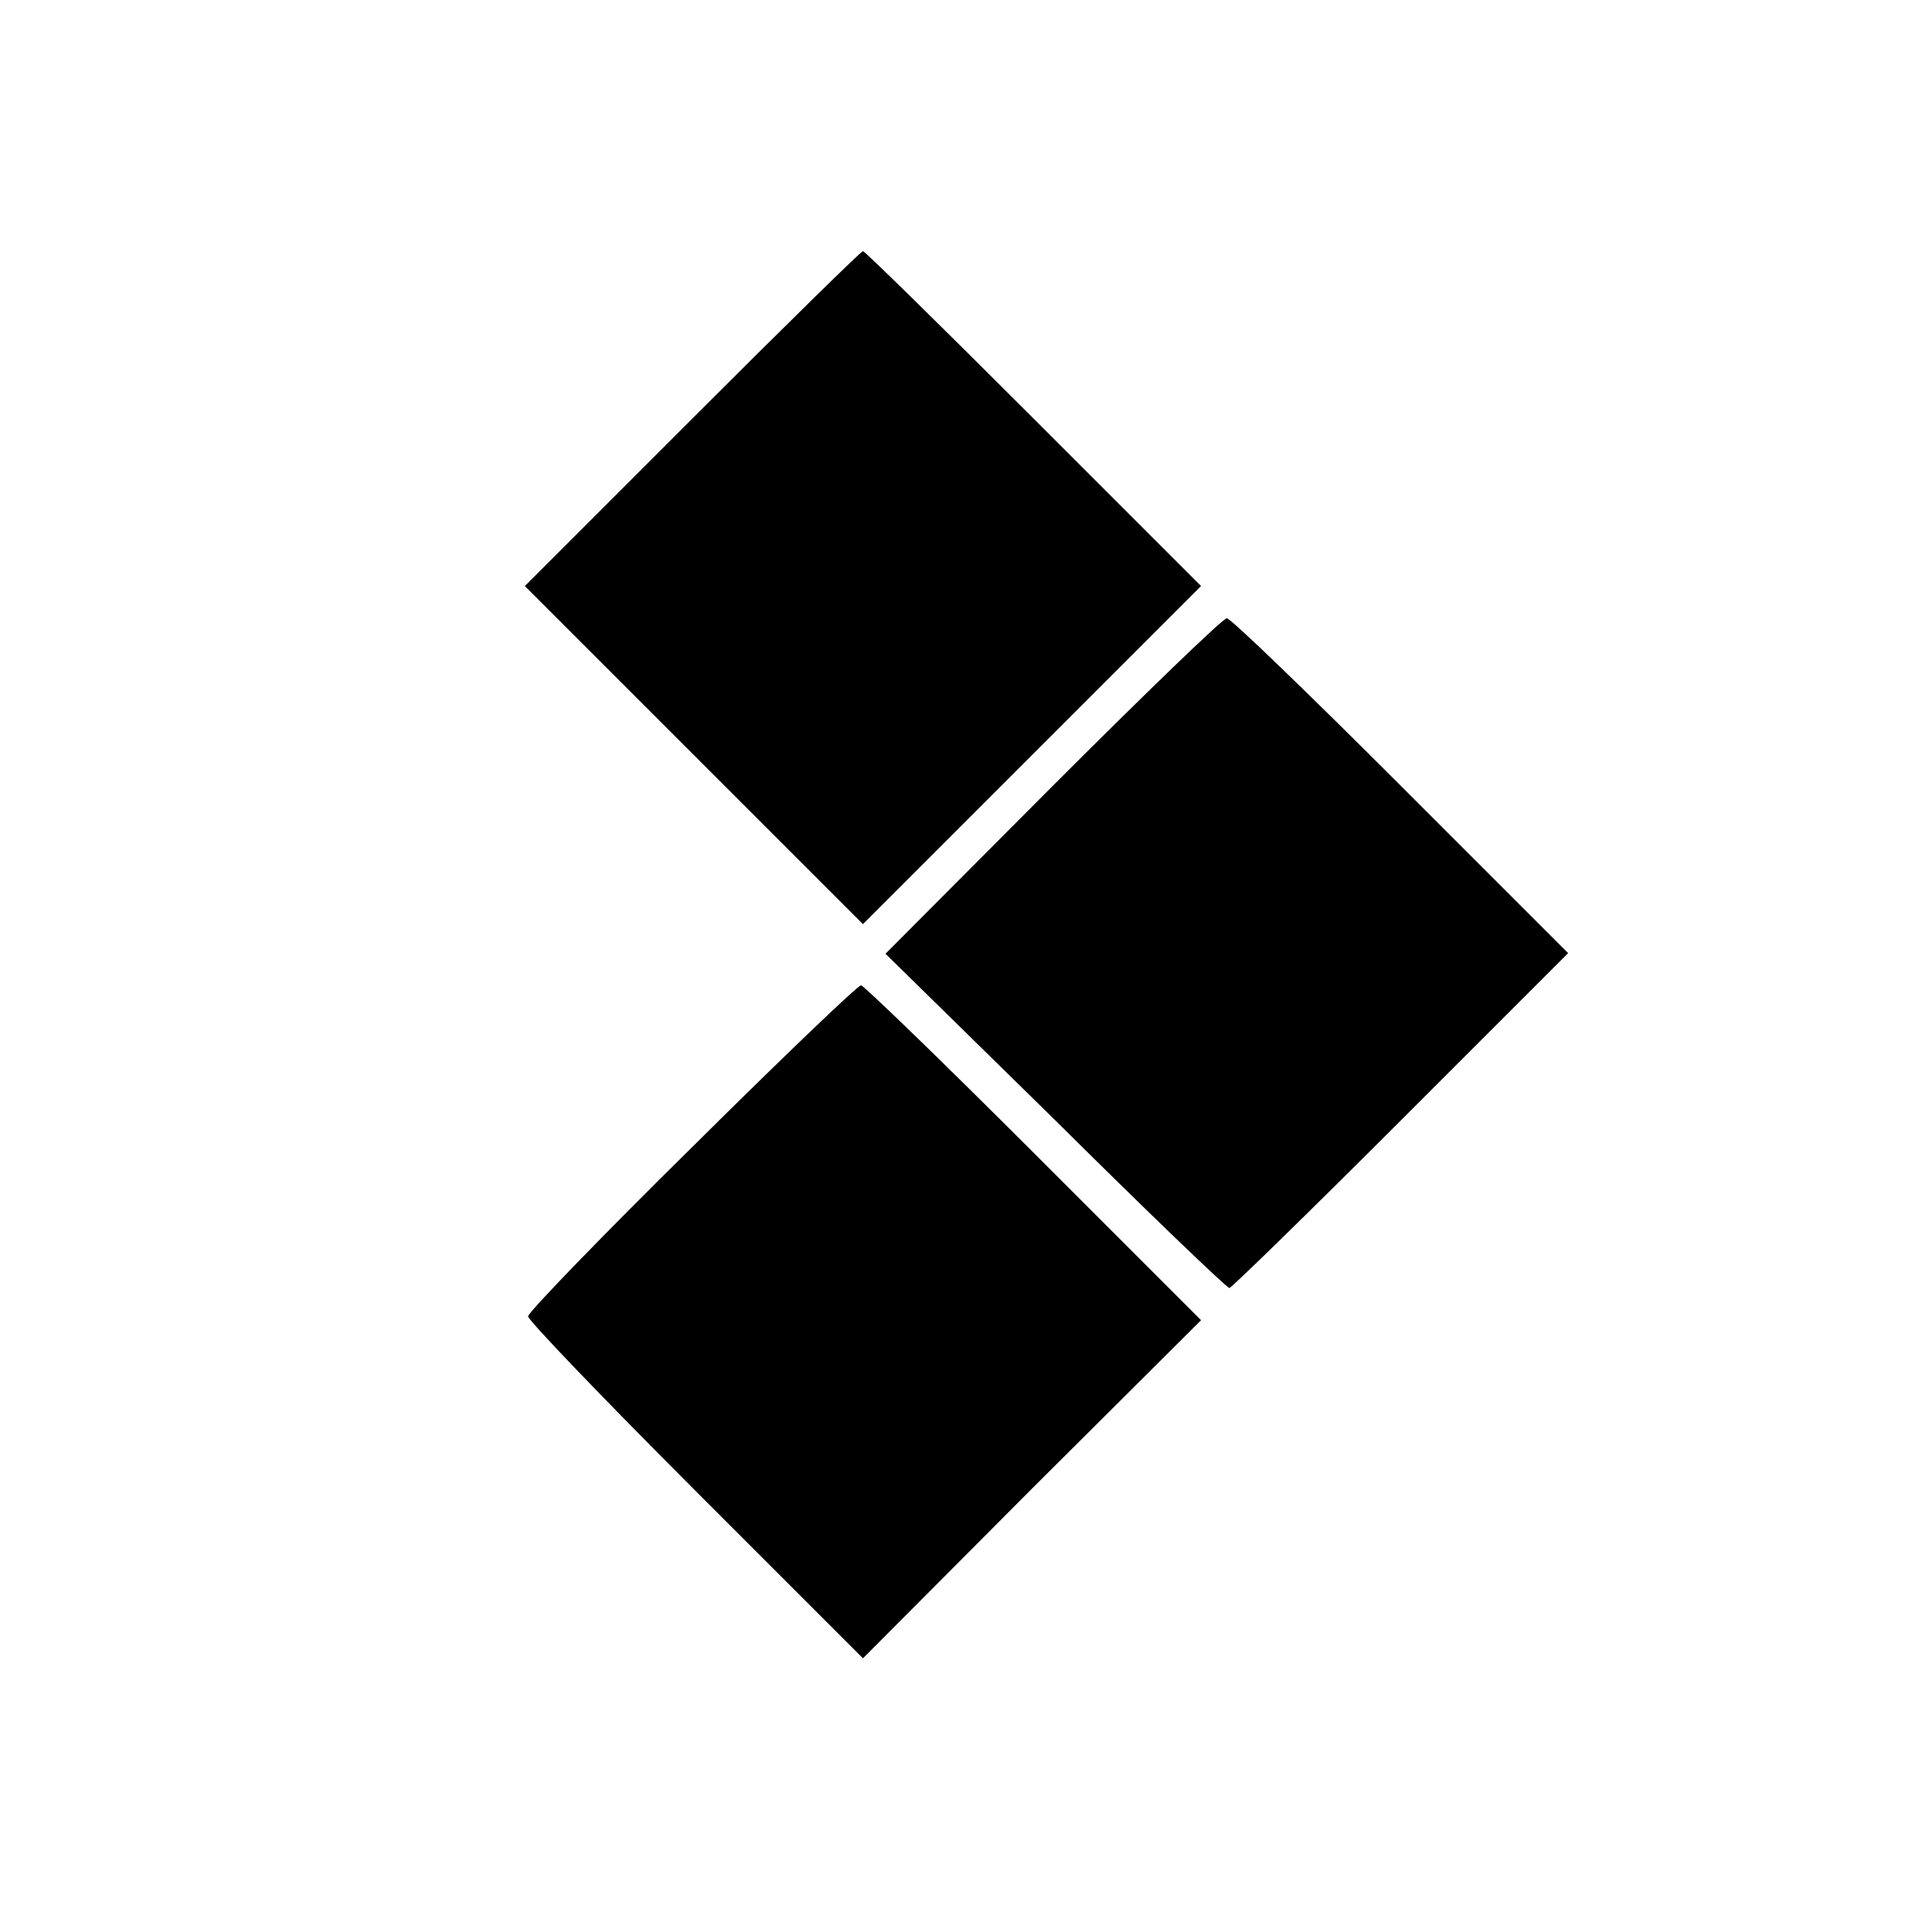<?xml version="1.0" standalone="no"?>
<!DOCTYPE svg PUBLIC "-//W3C//DTD SVG 20010904//EN"
 "http://www.w3.org/TR/2001/REC-SVG-20010904/DTD/svg10.dtd">
<svg version="1.0" xmlns="http://www.w3.org/2000/svg"
 width="300pt" height="300pt" viewBox="0 0 300 300"
 preserveAspectRatio="xMidYMid meet">
<g transform="translate(0,300) scale(0.1,-0.1)"
fill="#000000" stroke="none">
<path d="M1075 2350 l-260 -260 263 -263 262 -262 262 262 263 263 -260 260
c-143 143 -262 260 -265 260 -3 0 -122 -117 -265 -260z"/>
<path d="M1635 1780 l-260 -261 264 -259 c144 -143 266 -260 270 -260 3 0 123
117 266 260 l260 260 -260 260 c-143 143 -264 260 -270 260 -6 0 -127 -117
-270 -260z"/>
<path d="M1074 1218 c-140 -138 -254 -256 -254 -262 0 -6 117 -128 260 -271
l260 -260 262 263 263 262 -260 260 c-143 143 -264 260 -268 260 -5 0 -123
-113 -263 -252z"/>
</g>
</svg>
